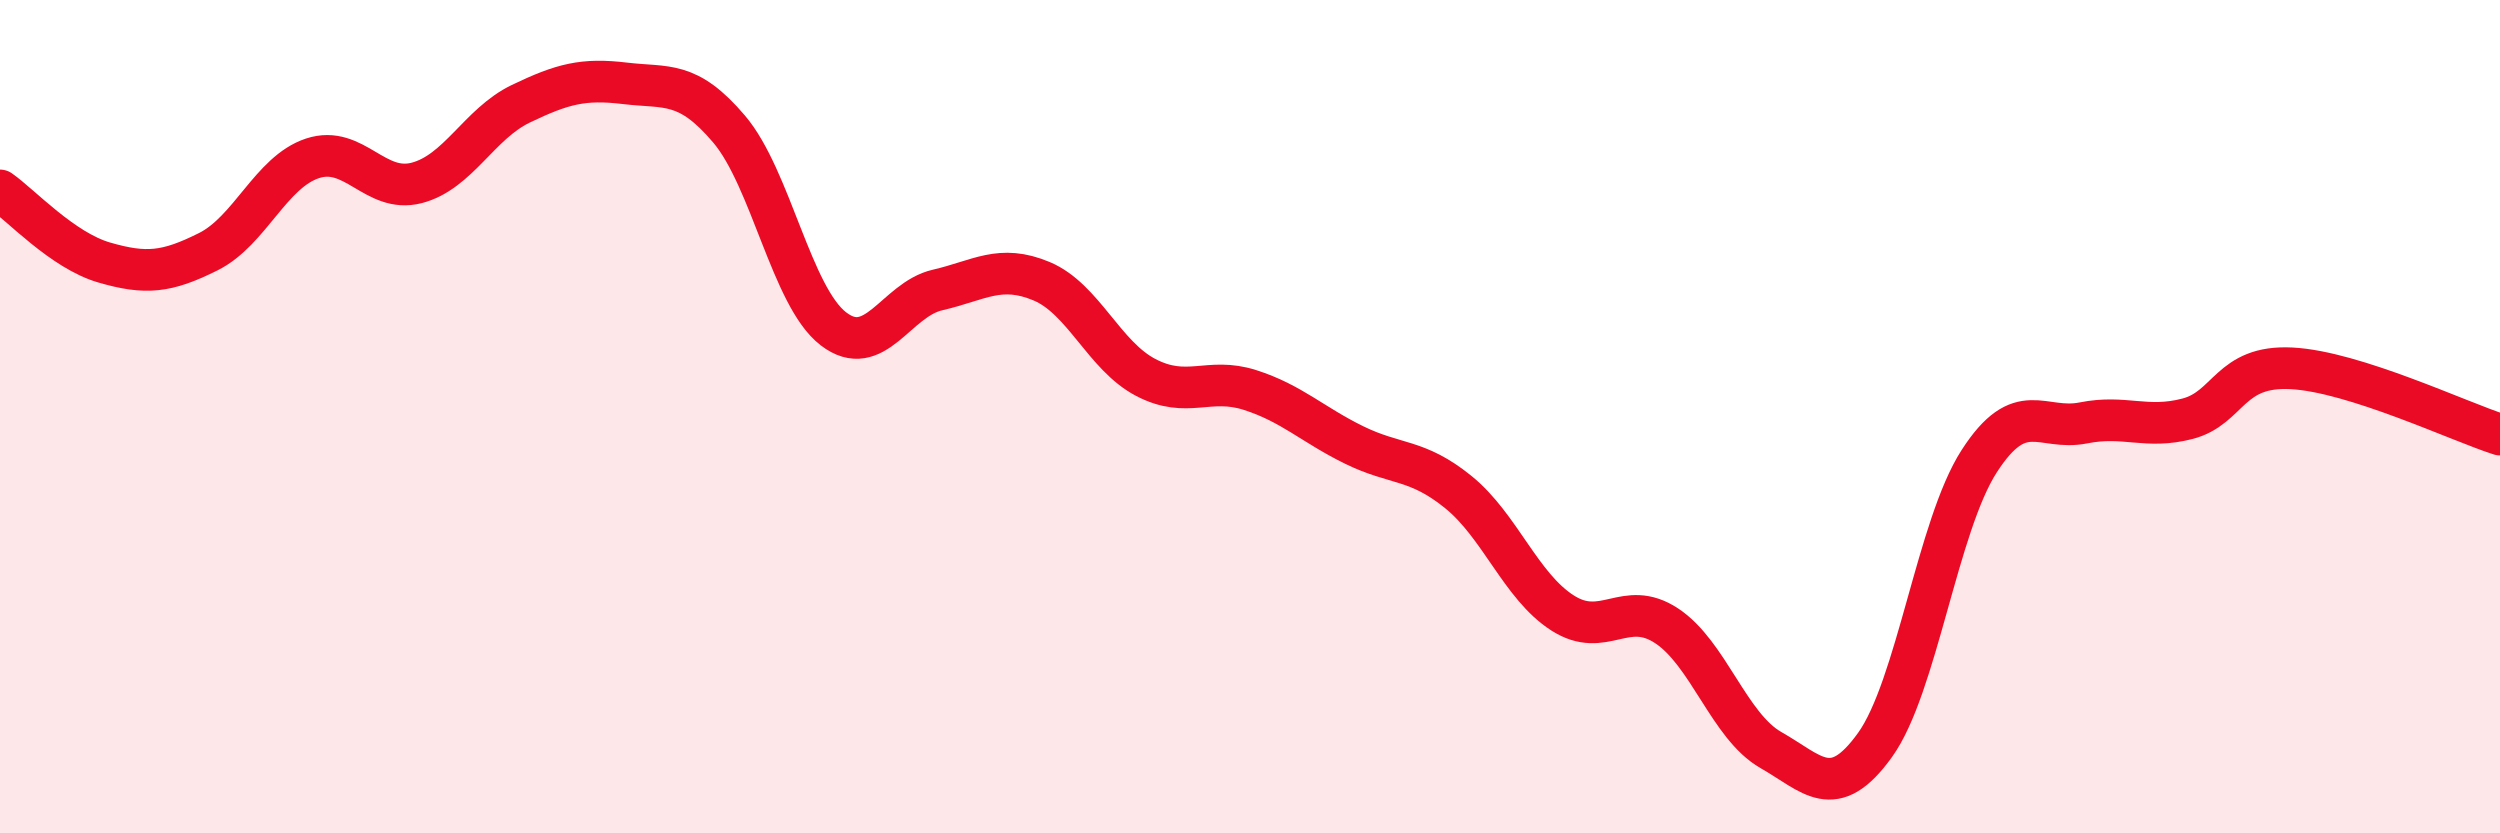 
    <svg width="60" height="20" viewBox="0 0 60 20" xmlns="http://www.w3.org/2000/svg">
      <path
        d="M 0,4.57 C 0.5,4.92 1.5,6.01 2.5,6.3 C 3.5,6.59 4,6.54 5,6.04 C 6,5.54 6.5,4.13 7.5,3.8 C 8.5,3.47 9,4.65 10,4.39 C 11,4.13 11.5,2.97 12.5,2.49 C 13.5,2.01 14,1.88 15,2 C 16,2.12 16.5,1.92 17.5,3.1 C 18.5,4.28 19,7.12 20,7.89 C 21,8.66 21.5,7.19 22.5,6.96 C 23.5,6.73 24,6.33 25,6.75 C 26,7.17 26.5,8.54 27.5,9.06 C 28.5,9.58 29,9.04 30,9.36 C 31,9.68 31.5,10.19 32.5,10.68 C 33.5,11.17 34,11 35,11.81 C 36,12.62 36.5,14.07 37.5,14.71 C 38.5,15.35 39,14.36 40,15.02 C 41,15.68 41.5,17.43 42.5,18 C 43.5,18.57 44,19.27 45,17.88 C 46,16.49 46.5,12.62 47.5,11.07 C 48.5,9.52 49,10.35 50,10.15 C 51,9.95 51.5,10.31 52.5,10.05 C 53.5,9.79 53.5,8.76 55,8.84 C 56.5,8.92 59,10.11 60,10.43L60 20L0 20Z"
        fill="#EB0A25"
        opacity="0.1"
        stroke-linecap="round"
        stroke-linejoin="round"
      />
      <path
        d="M 0,4.57 C 0.5,4.92 1.5,6.01 2.5,6.3 C 3.5,6.59 4,6.54 5,6.04 C 6,5.54 6.5,4.13 7.5,3.8 C 8.5,3.47 9,4.65 10,4.39 C 11,4.13 11.5,2.97 12.5,2.49 C 13.5,2.01 14,1.88 15,2 C 16,2.12 16.5,1.92 17.5,3.1 C 18.5,4.28 19,7.12 20,7.89 C 21,8.66 21.5,7.19 22.5,6.96 C 23.5,6.73 24,6.33 25,6.75 C 26,7.17 26.5,8.54 27.5,9.06 C 28.5,9.58 29,9.04 30,9.36 C 31,9.68 31.5,10.19 32.5,10.68 C 33.5,11.17 34,11 35,11.81 C 36,12.62 36.5,14.07 37.5,14.71 C 38.5,15.35 39,14.36 40,15.02 C 41,15.68 41.5,17.43 42.5,18 C 43.5,18.57 44,19.27 45,17.88 C 46,16.49 46.5,12.62 47.5,11.07 C 48.5,9.52 49,10.35 50,10.15 C 51,9.95 51.5,10.31 52.5,10.05 C 53.5,9.79 53.5,8.76 55,8.84 C 56.5,8.92 59,10.11 60,10.43"
        stroke="#EB0A25"
        stroke-width="1"
        fill="none"
        stroke-linecap="round"
        stroke-linejoin="round"
      />
    </svg>
  